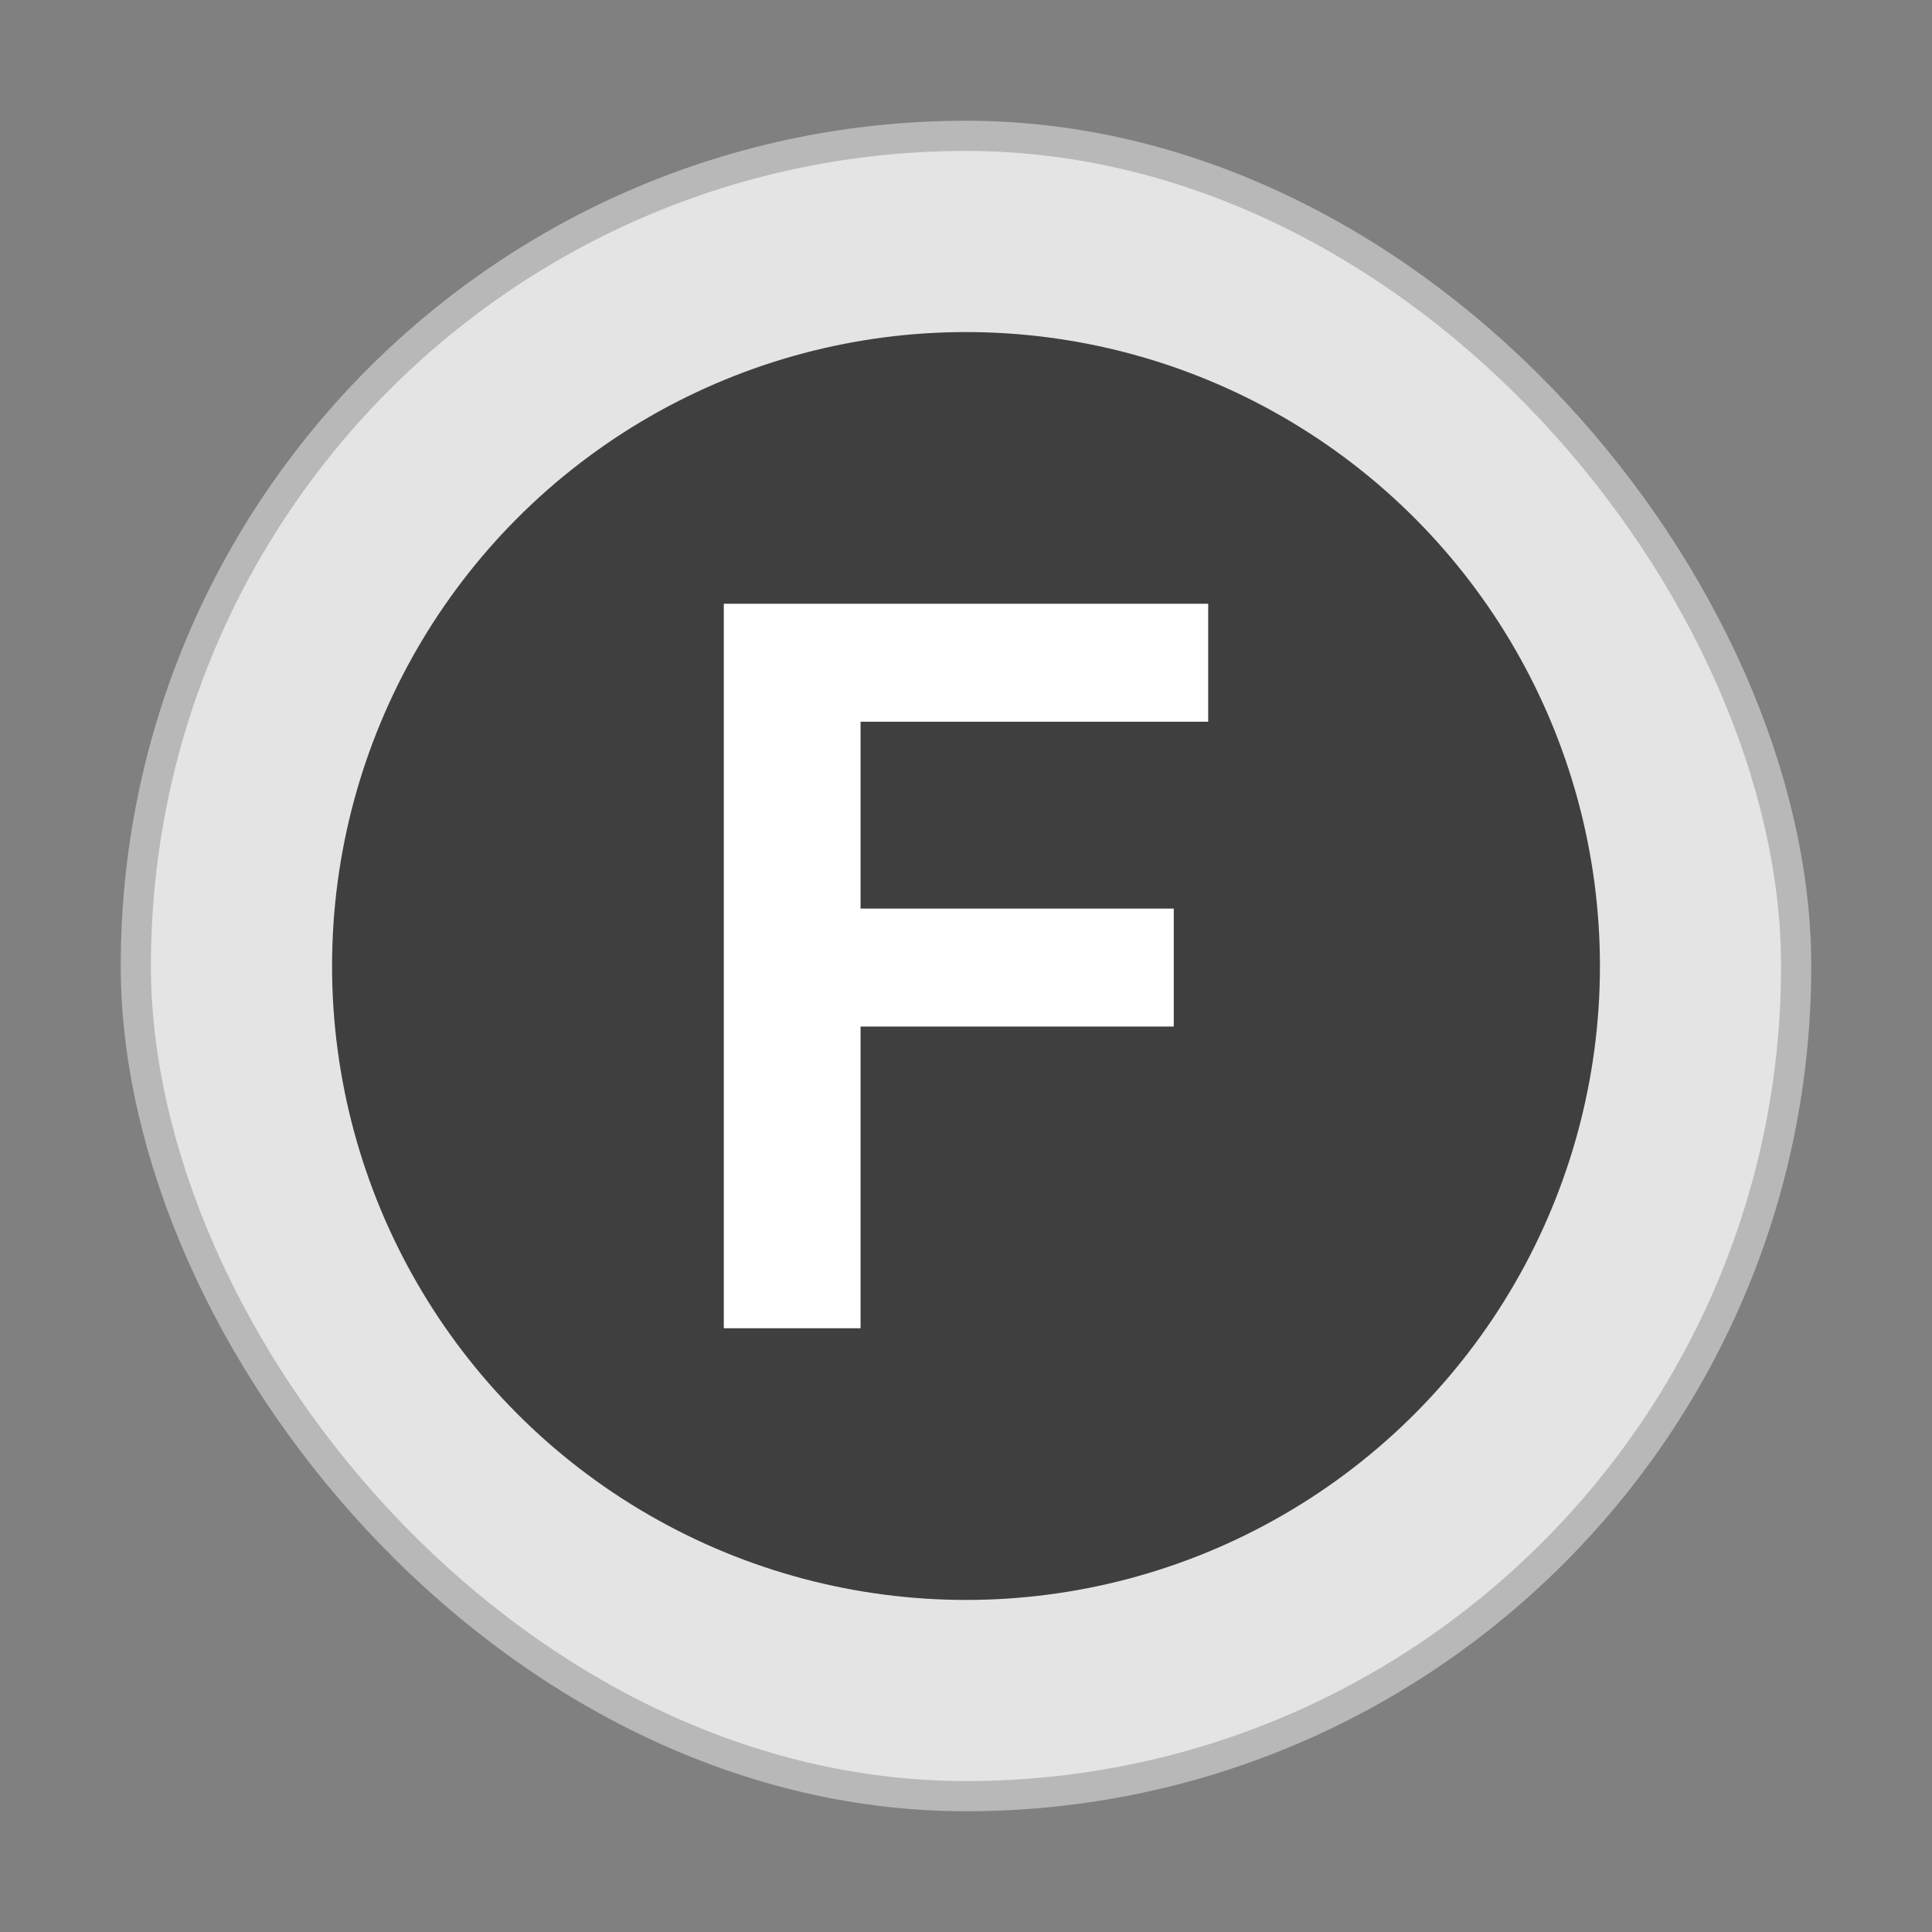 <svg width="64" height="64" version="1" xmlns="http://www.w3.org/2000/svg">
 <rect width="100%" height="100%" fill="#808080" stroke="none"/>
 <rect x="5" y="5" width="54" height="54" rx="27" ry="27" fill="#e4e4e4" stroke="#b8b8b8" stroke-width="2" style="paint-order:stroke fill markers"/>
 <rect x="5" y="5" width="54" height="54" rx="27" ry="27" fill="#e4e4e4"/>
 <circle cx="32" cy="32" r="21" fill="#3f3f3f" stroke-width="1.05"/>
 <g fill="#ffffff" stroke-linecap="round" stroke-linejoin="round" stroke-opacity=".997" stroke-width="1.621" aria-label="F">
  <path d="m23.977 44h4.53v-9.994h10.375v-3.908h-10.375v-6.19h11.516v-3.908h-16.046z"/>
 </g>
</svg>
